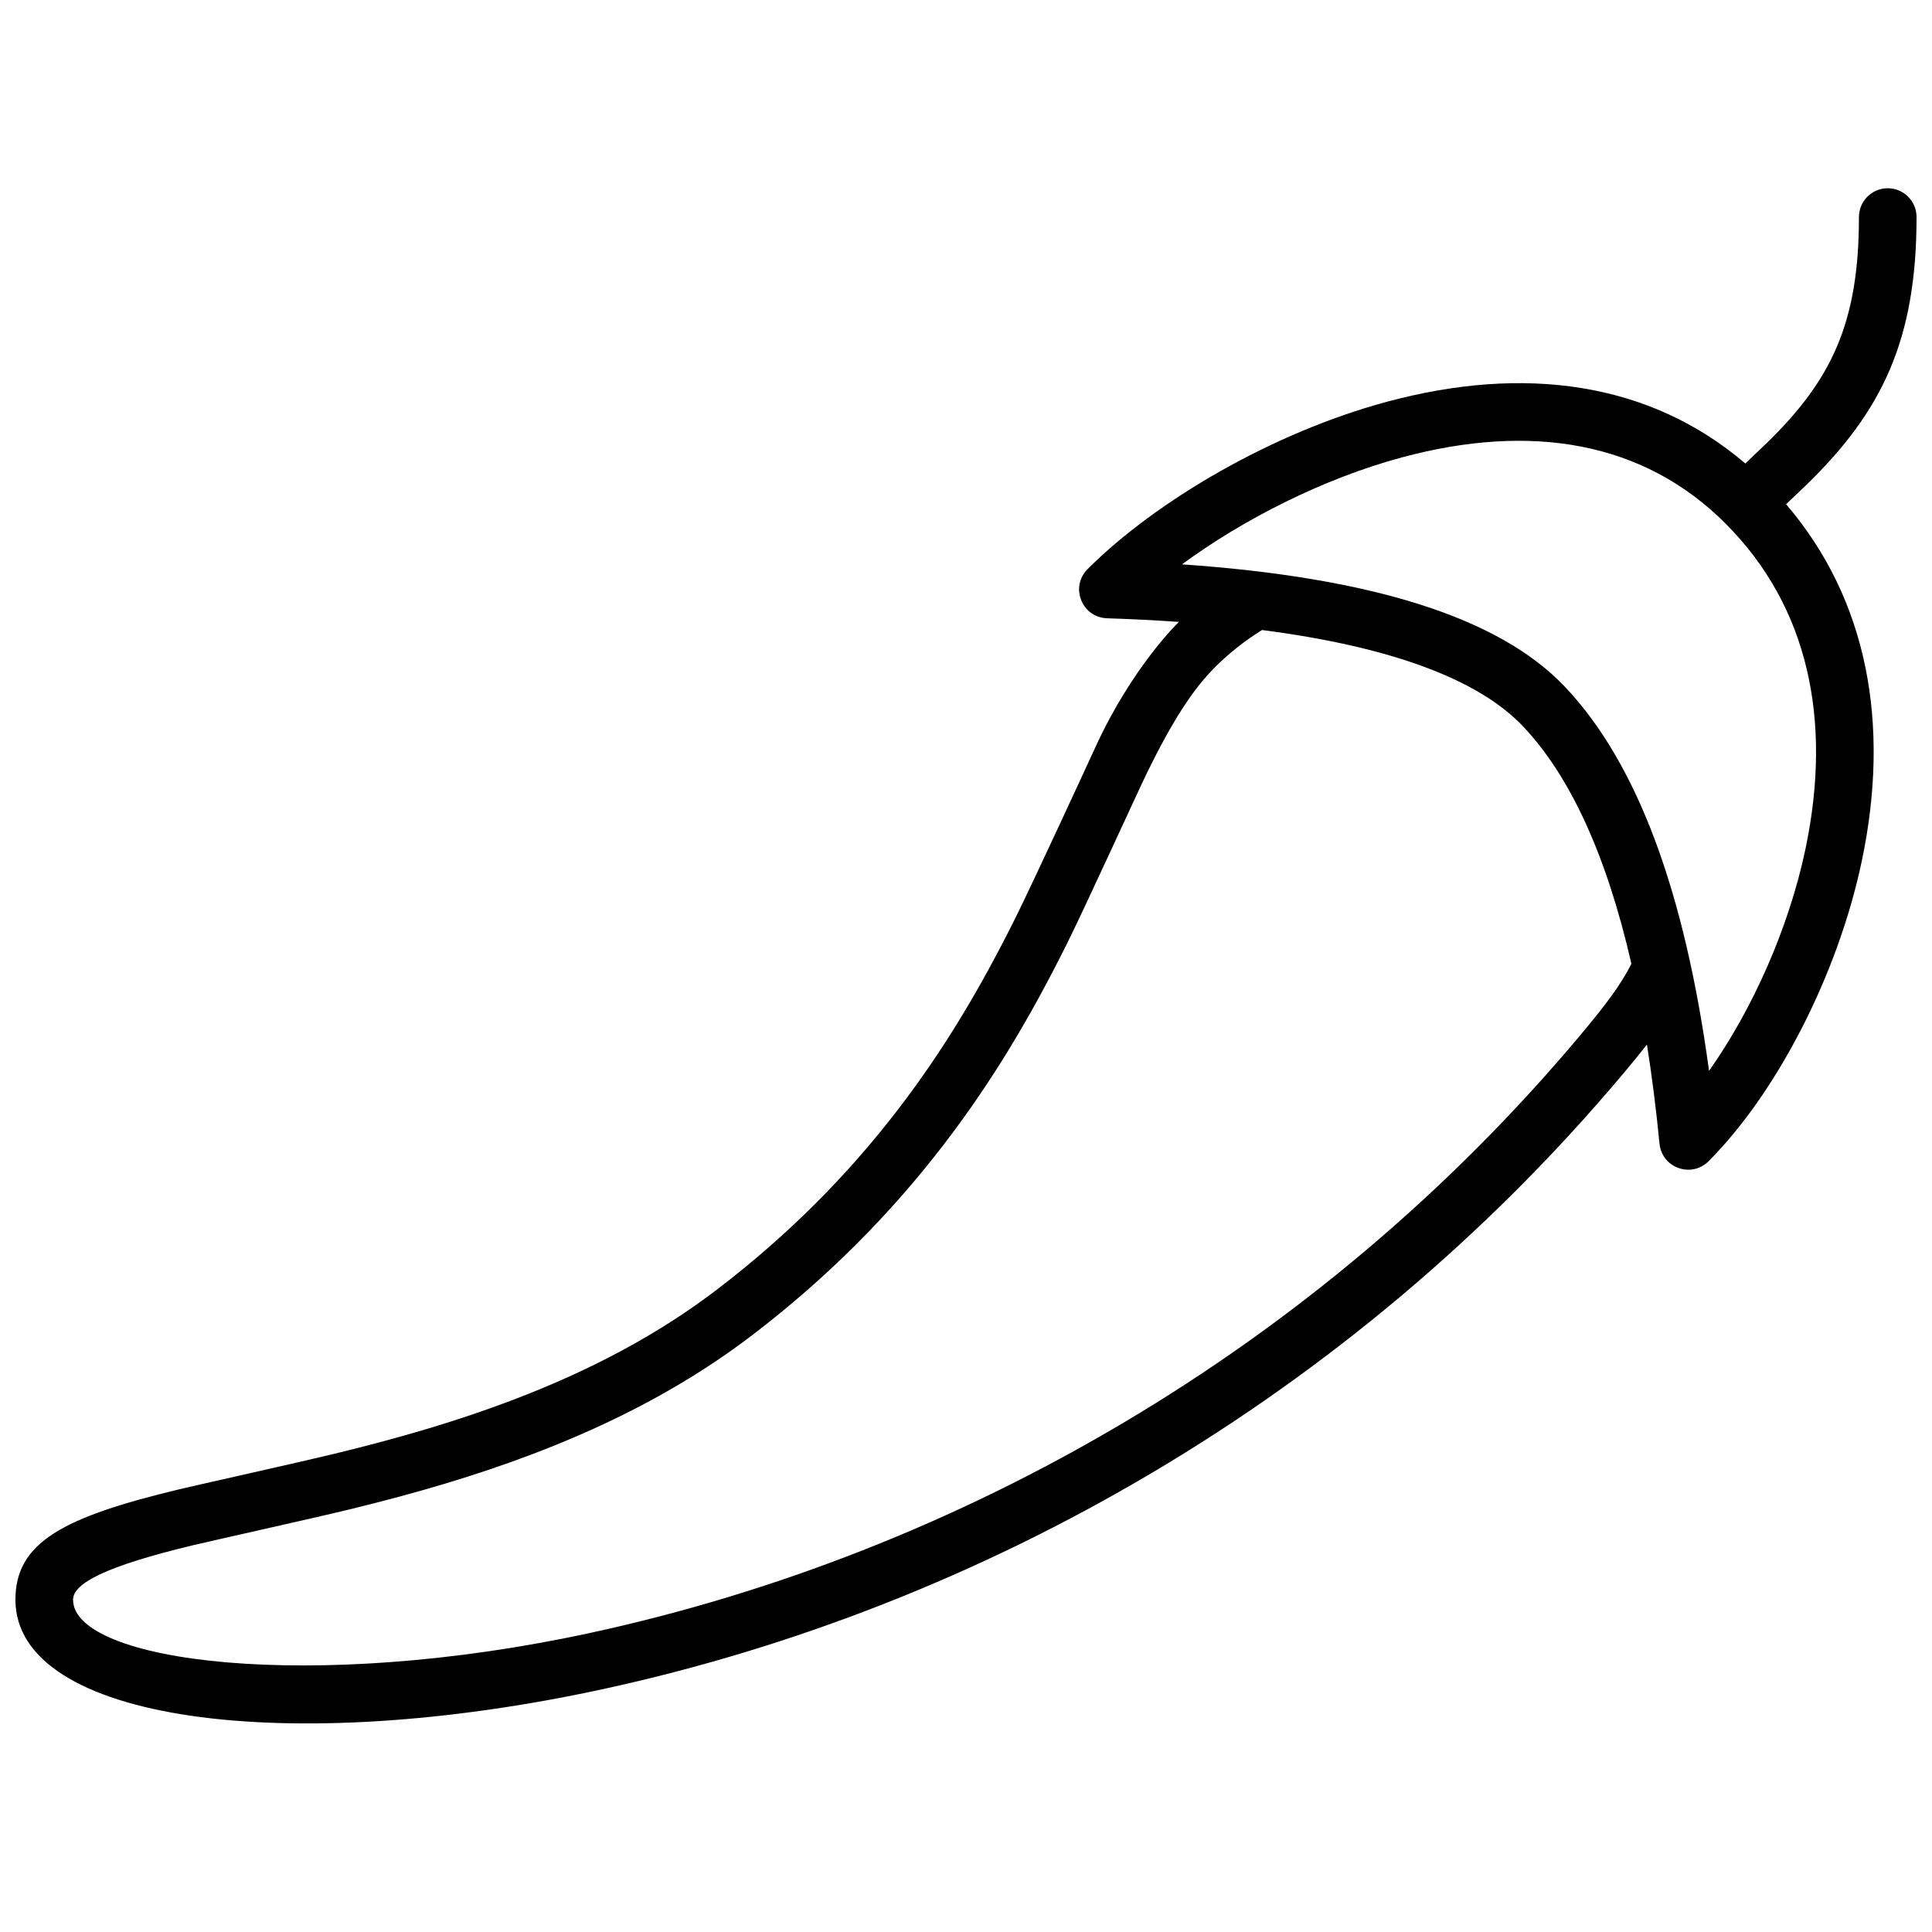 <?xml version="1.0" encoding="UTF-8"?>
<!-- Uploaded to: ICON Repo, www.svgrepo.com, Generator: ICON Repo Mixer Tools -->
<svg width="800px" height="800px" version="1.1" viewBox="144 144 512 512" xmlns="http://www.w3.org/2000/svg">
 <defs>
  <clipPath id="a">
   <path d="m148.09 193h503.81v408h-503.81z"/>
  </clipPath>
 </defs>
 <g clip-path="url(#a)">
  <path d="m612.12 261.5c17.133-16.68 24.52-31.715 24.52-59.977 0-4.215 3.418-7.633 7.633-7.633 4.215 0 7.633 3.418 7.633 7.633 0 32.734-9.238 51.547-29.133 70.918-1.023 0.996-3.434 3.281-5.441 5.184 21.727 25.375 27.617 58.434 20.105 94.355-6.453 30.863-22.977 62.082-40.652 79.758-4.559 4.559-12.367 1.762-12.996-4.652-0.906-9.258-2.019-18.012-3.332-26.262-1.785 2.285-3.809 4.758-6.129 7.519-72.48 86.348-170.32 141.52-270.45 163.27-83.551 18.152-155.79 8.641-155.79-23.684 0-15.238 12.773-21.883 43.316-29.227 4.613-1.109 32.559-7.328 41.328-9.461 17.688-4.309 32.668-8.738 46.93-14.148 20.777-7.887 38.898-17.508 54.621-29.559 18.605-14.254 34.18-29.938 47.512-47.266 11.945-15.523 21.742-31.801 31.32-51.055 4.766-9.574 18.891-40.23 21.254-45.367 9.633-20.965 21.617-32.621 22.059-33.039-6.078-0.426-12.426-0.746-19.051-0.961-6.68-0.215-9.879-8.301-5.152-13.027 18.137-18.133 49.137-36.23 79.32-44.348 36.34-9.777 69.523-5.367 94.984 16.352 2.051-1.945 4.582-4.348 5.582-5.324zm-64.453 75.039c-11.734-12.41-34.805-21.133-69.207-25.578-4.512 2.781-8.715 6.102-12.535 9.922-5.977 5.973-11.363 14.492-17.844 27.691-2.363 4.816-16.375 35.566-21.289 45.441-9.988 20.078-20.277 37.176-32.891 53.566-14.129 18.363-30.641 34.992-50.324 50.074-16.992 13.02-36.406 23.332-58.488 31.711-14.93 5.664-30.48 10.262-48.734 14.707-8.961 2.18-36.938 8.406-41.371 9.473-22.898 5.508-31.621 10.039-31.621 14.383 0 16.551 63.156 24.867 137.28 8.762 96.961-21.062 191.8-74.535 261.99-158.16 7.109-8.473 11-13.723 13.707-19.121-6.59-28.766-16.227-49.707-28.672-62.871zm74.828 32.316c7.109-34.012 0.762-64.137-21.238-86.141-21.77-21.766-51.551-26.699-85.738-17.5-20.723 5.574-42.055 16.402-58.273 28.344 50.332 3.484 84.105 14.074 101.52 32.492 19.105 20.207 31.684 54.105 38.148 101.74 11.297-15.969 21.121-37.609 25.582-58.934z"/>
 </g>
</svg>